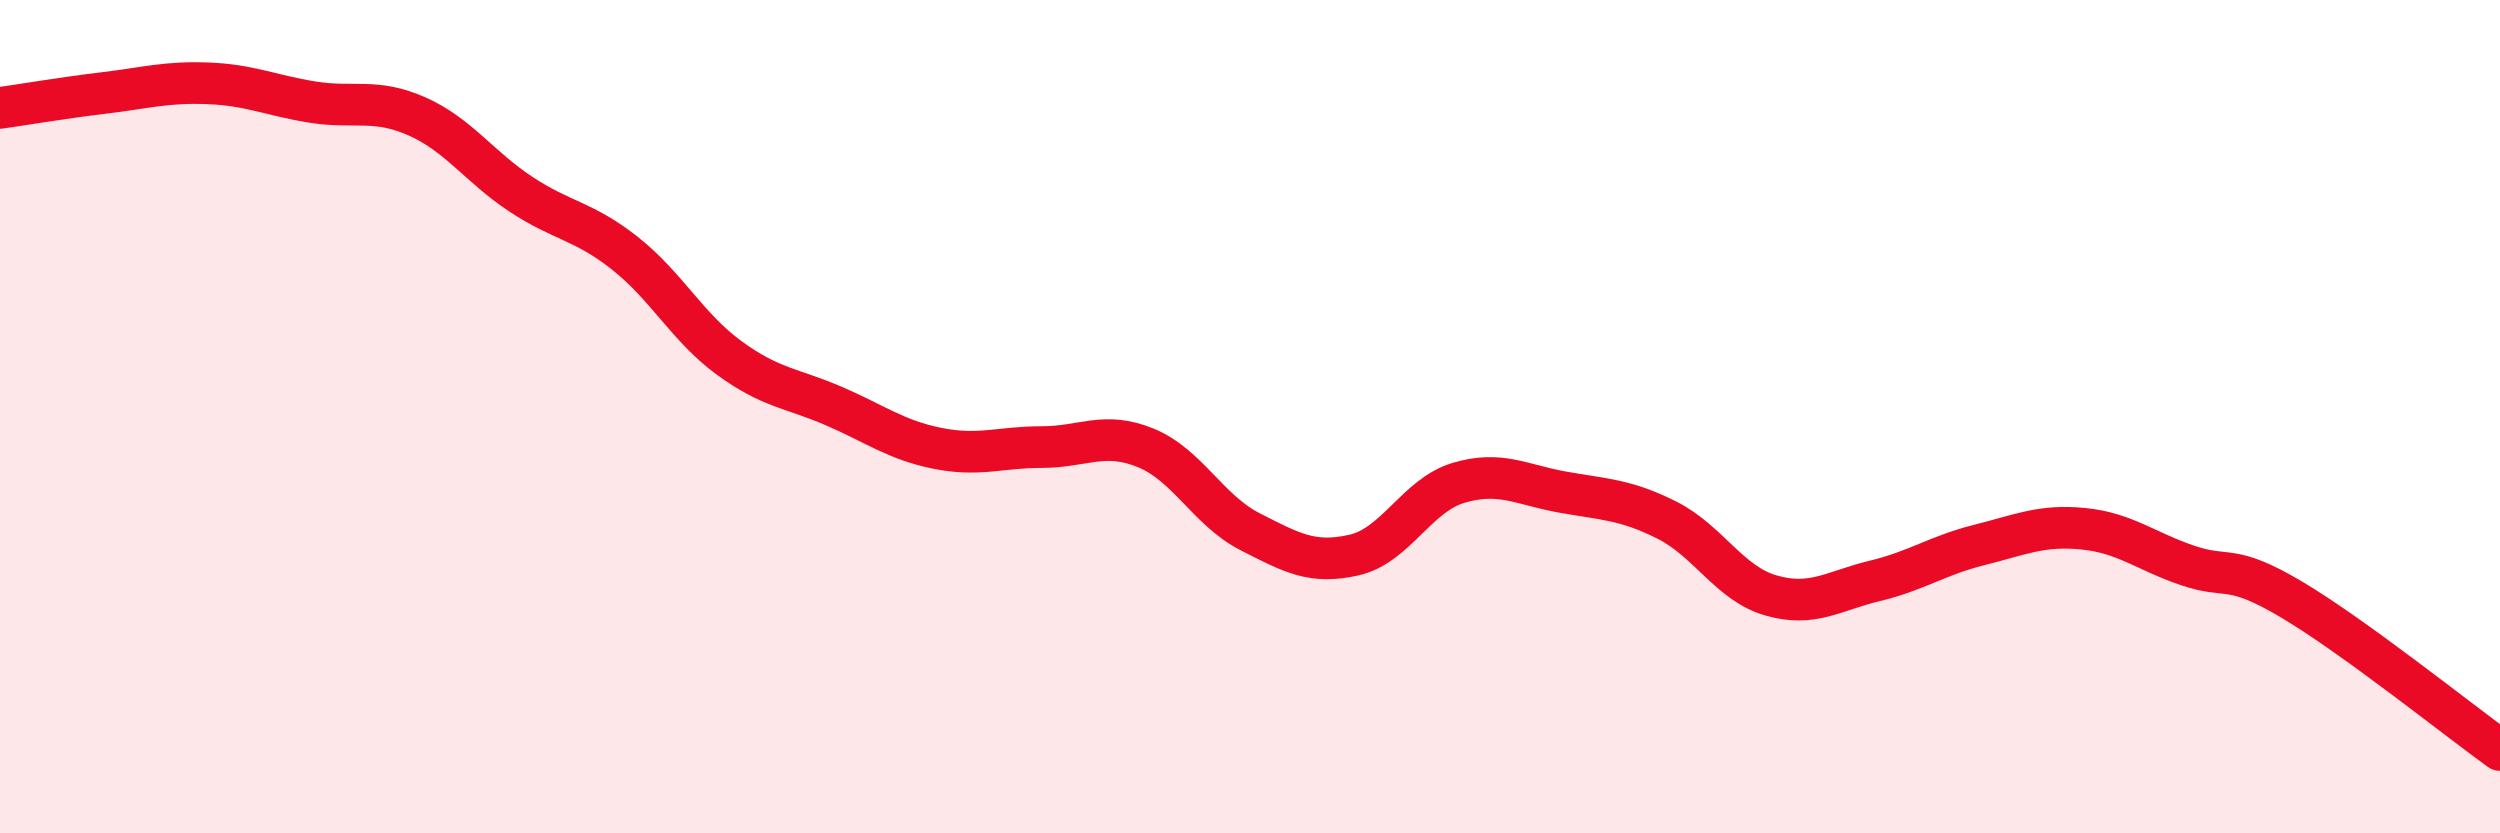 
    <svg width="60" height="20" viewBox="0 0 60 20" xmlns="http://www.w3.org/2000/svg">
      <path
        d="M 0,2.59 C 0.5,2.52 1.5,2.35 2.5,2.23 C 3.5,2.11 4,1.96 5,2 C 6,2.04 6.5,2.29 7.5,2.45 C 8.5,2.61 9,2.35 10,2.79 C 11,3.23 11.5,4 12.5,4.66 C 13.5,5.32 14,5.29 15,6.08 C 16,6.87 16.5,7.86 17.5,8.59 C 18.5,9.32 19,9.31 20,9.74 C 21,10.17 21.5,10.56 22.5,10.76 C 23.5,10.96 24,10.73 25,10.73 C 26,10.73 26.5,10.34 27.5,10.75 C 28.5,11.16 29,12.25 30,12.76 C 31,13.27 31.5,13.55 32.5,13.32 C 33.5,13.09 34,11.89 35,11.59 C 36,11.29 36.5,11.63 37.5,11.81 C 38.5,11.99 39,11.98 40,12.48 C 41,12.98 41.5,14 42.5,14.29 C 43.5,14.58 44,14.18 45,13.94 C 46,13.7 46.5,13.33 47.5,13.08 C 48.5,12.83 49,12.59 50,12.69 C 51,12.79 51.5,13.23 52.5,13.57 C 53.5,13.91 53.5,13.5 55,14.39 C 56.5,15.28 59,17.28 60,18L60 20L0 20Z"
        fill="#EB0A25"
        opacity="0.1"
        stroke-linecap="round"
        stroke-linejoin="round"
      />
      <path
        d="M 0,2.59 C 0.5,2.52 1.5,2.35 2.5,2.23 C 3.5,2.11 4,1.96 5,2 C 6,2.04 6.5,2.29 7.5,2.45 C 8.5,2.61 9,2.35 10,2.79 C 11,3.23 11.5,4 12.5,4.66 C 13.5,5.32 14,5.29 15,6.08 C 16,6.87 16.5,7.86 17.5,8.59 C 18.5,9.32 19,9.31 20,9.74 C 21,10.17 21.5,10.56 22.5,10.76 C 23.5,10.96 24,10.73 25,10.73 C 26,10.73 26.5,10.34 27.5,10.75 C 28.5,11.16 29,12.25 30,12.76 C 31,13.27 31.5,13.55 32.5,13.32 C 33.5,13.09 34,11.89 35,11.59 C 36,11.29 36.5,11.63 37.5,11.81 C 38.5,11.99 39,11.98 40,12.48 C 41,12.98 41.5,14 42.5,14.29 C 43.5,14.58 44,14.18 45,13.94 C 46,13.7 46.5,13.33 47.5,13.08 C 48.5,12.83 49,12.59 50,12.69 C 51,12.79 51.5,13.23 52.5,13.57 C 53.5,13.91 53.5,13.5 55,14.39 C 56.5,15.28 59,17.28 60,18"
        stroke="#EB0A25"
        stroke-width="1"
        fill="none"
        stroke-linecap="round"
        stroke-linejoin="round"
      />
    </svg>
  
